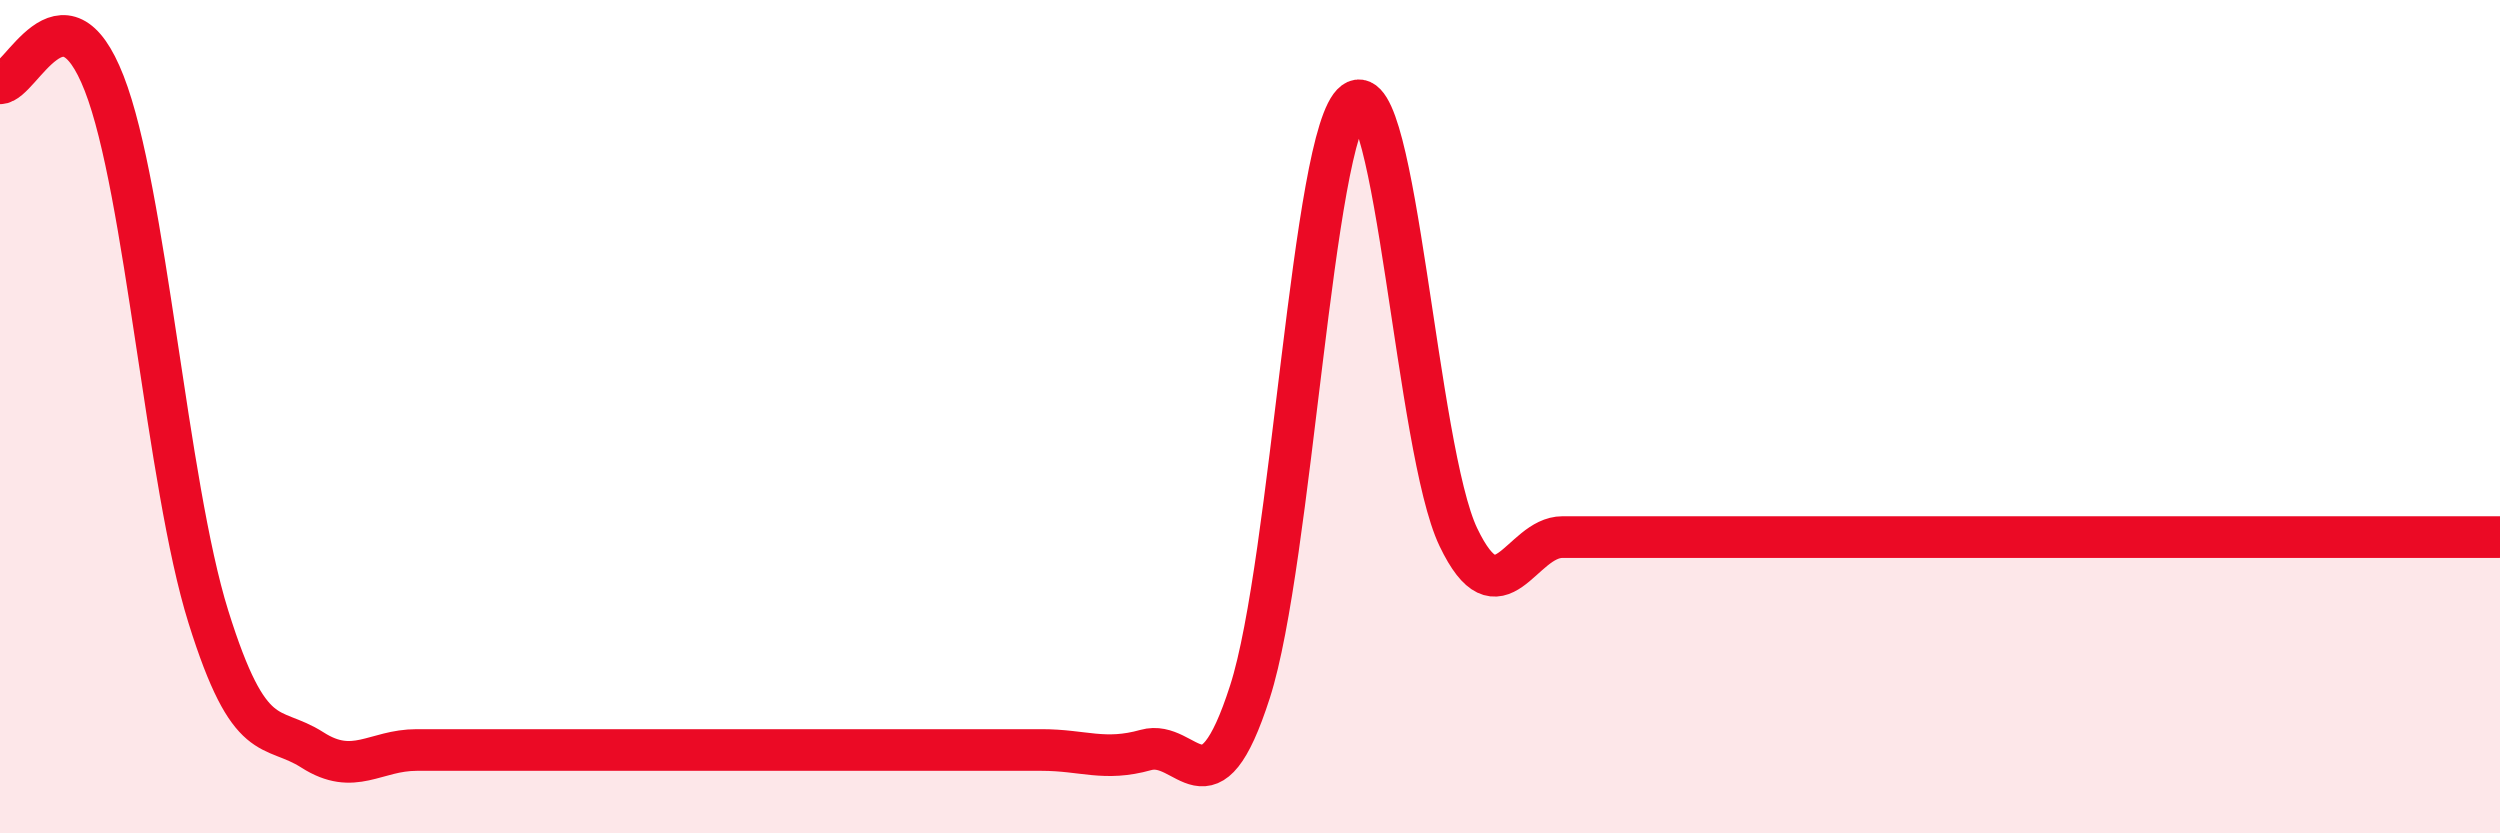 
    <svg width="60" height="20" viewBox="0 0 60 20" xmlns="http://www.w3.org/2000/svg">
      <path
        d="M 0,2 C 0.5,2 1.5,-0.56 2.5,2 C 3.5,4.56 4,11.6 5,14.8 C 6,18 6.5,17.36 7.5,18 C 8.5,18.64 9,18 10,18 C 11,18 11.5,18 12.5,18 C 13.5,18 14,18 15,18 C 16,18 16.5,18 17.5,18 C 18.5,18 19,18 20,18 C 21,18 21.5,18 22.5,18 C 23.5,18 24,18 25,18 C 26,18 26.5,18.28 27.5,18 C 28.5,17.72 29,19.71 30,16.6 C 31,13.49 31.5,3.19 32.5,2.45 C 33.5,1.71 34,10.8 35,12.89 C 36,14.98 36.5,12.89 37.5,12.89 C 38.5,12.89 39,12.89 40,12.89 C 41,12.89 41.5,12.89 42.5,12.89 C 43.5,12.89 44,12.89 45,12.89 C 46,12.89 46.5,12.89 47.5,12.89 C 48.5,12.89 49,12.89 50,12.89 C 51,12.89 51.5,12.89 52.5,12.89 C 53.5,12.89 54,12.89 55,12.89 C 56,12.89 56.5,12.89 57.5,12.89 C 58.5,12.89 59.5,12.89 60,12.89L60 20L0 20Z"
        fill="#EB0A25"
        opacity="0.1"
        stroke-linecap="round"
        stroke-linejoin="round"
      />
      <path
        d="M 0,2 C 0.5,2 1.5,-0.56 2.5,2 C 3.5,4.56 4,11.6 5,14.8 C 6,18 6.5,17.36 7.5,18 C 8.5,18.64 9,18 10,18 C 11,18 11.5,18 12.5,18 C 13.5,18 14,18 15,18 C 16,18 16.5,18 17.5,18 C 18.5,18 19,18 20,18 C 21,18 21.5,18 22.5,18 C 23.5,18 24,18 25,18 C 26,18 26.5,18.28 27.5,18 C 28.5,17.72 29,19.71 30,16.6 C 31,13.49 31.5,3.19 32.5,2.45 C 33.5,1.71 34,10.8 35,12.89 C 36,14.98 36.5,12.89 37.5,12.89 C 38.5,12.89 39,12.89 40,12.89 C 41,12.89 41.5,12.89 42.5,12.89 C 43.5,12.89 44,12.89 45,12.89 C 46,12.89 46.5,12.89 47.5,12.89 C 48.5,12.89 49,12.89 50,12.89 C 51,12.89 51.5,12.89 52.5,12.89 C 53.5,12.89 54,12.89 55,12.89 C 56,12.89 56.5,12.89 57.5,12.89 C 58.5,12.89 59.5,12.89 60,12.89"
        stroke="#EB0A25"
        stroke-width="1"
        fill="none"
        stroke-linecap="round"
        stroke-linejoin="round"
      />
    </svg>
  